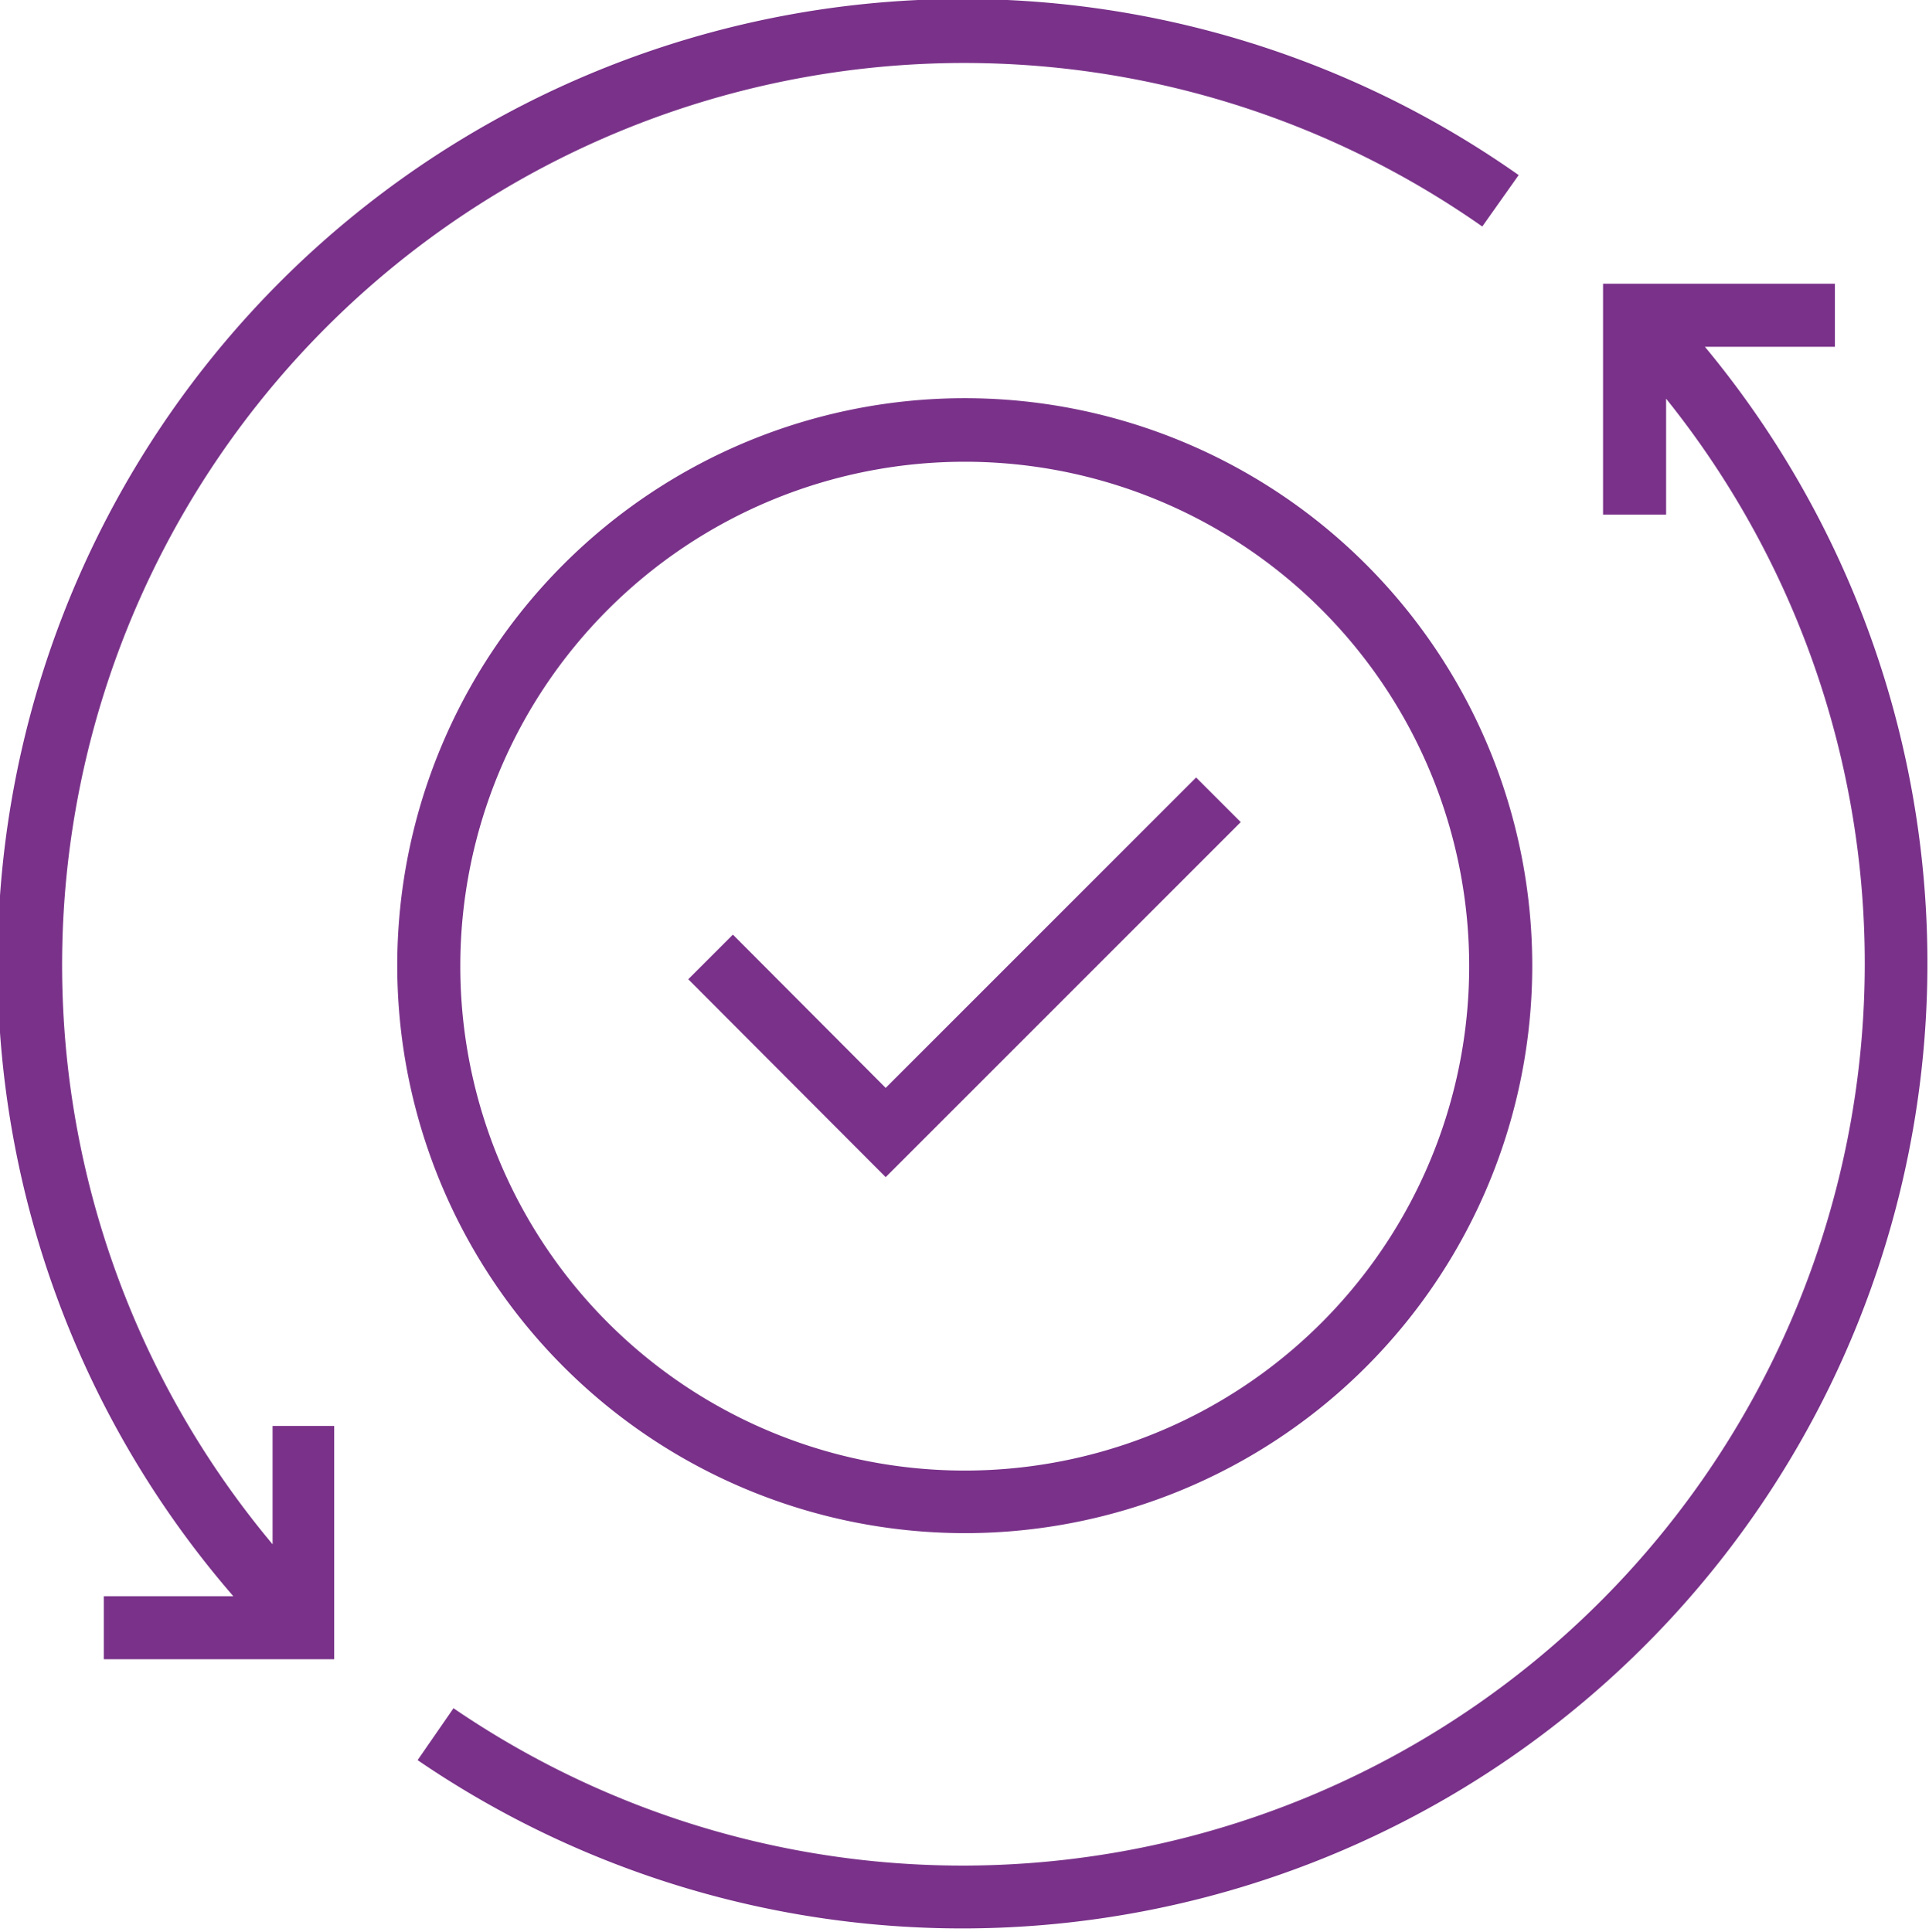 <svg xmlns="http://www.w3.org/2000/svg" viewBox="0 0 39.77 39.83"><defs><style>.a{fill:#793189;}</style></defs><title>04-04</title><path class="a" d="M39.26,11.24h2.68V9.94H37.16v.9h0v3.86h1.3V12.31a18.6,18.6,0,0,1-25,27l-.74,1.07A19.9,19.9,0,0,0,39.26,11.24Z" transform="translate(-4.11 -4.09)"/><path class="a" d="M9.73,35.93A18.6,18.6,0,0,1,34.67,8.76l.75-1.06A19.9,19.9,0,0,0,8.92,37H6.25v1.3H11V33.49H9.73Z" transform="translate(-4.11 -4.09)"/><polygon class="a" points="25.58 16.95 24.66 16.03 18.26 22.43 15.11 19.27 14.19 20.19 18.26 24.27 25.58 16.95"/><path class="a" d="M24,35.7A11.7,11.7,0,1,0,12.3,24,11.71,11.71,0,0,0,24,35.7Zm0-22.09A10.4,10.4,0,1,1,13.6,24,10.4,10.4,0,0,1,24,13.61Z" transform="translate(-4.11 -4.09)"/></svg>